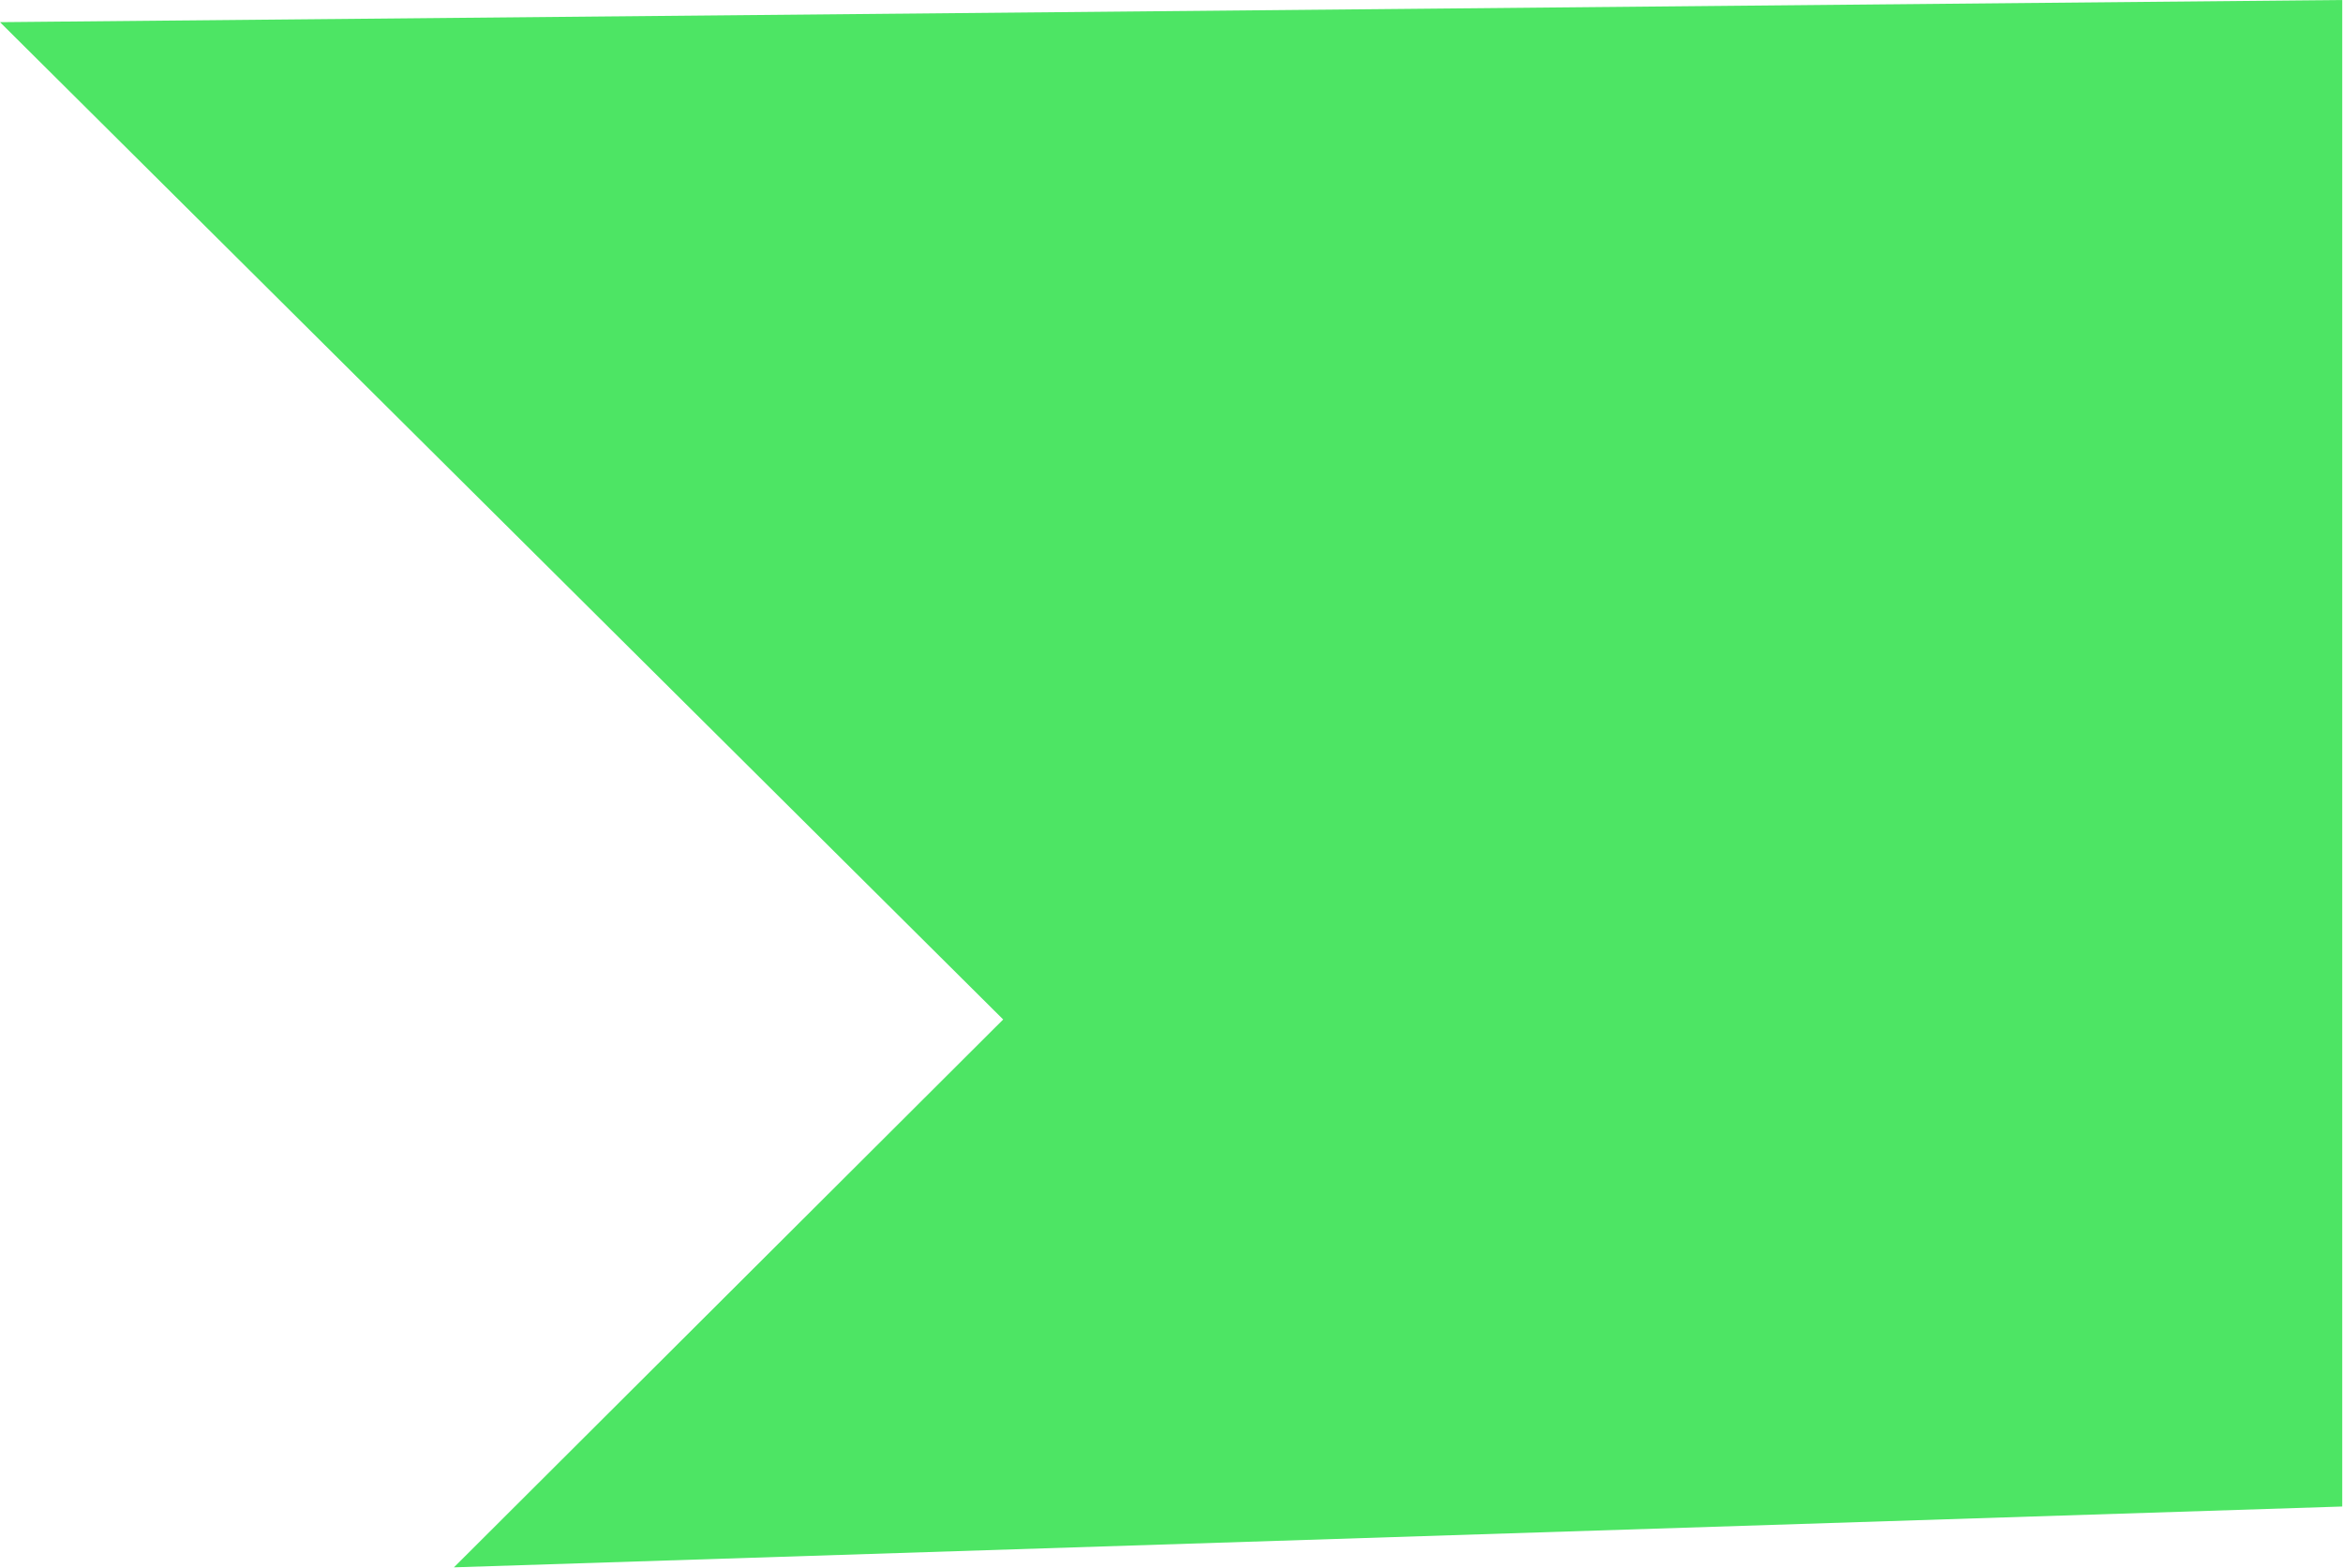 <?xml version="1.0" encoding="UTF-8"?> <svg xmlns="http://www.w3.org/2000/svg" width="1533" height="1026" viewBox="0 0 1533 1026" fill="none"> <path fill-rule="evenodd" clip-rule="evenodd" d="M656.37 667.008L297 1025.45L1532.5 985.659V0L0 14.5L656.37 667.008Z" fill="#4DE564"></path> </svg> 